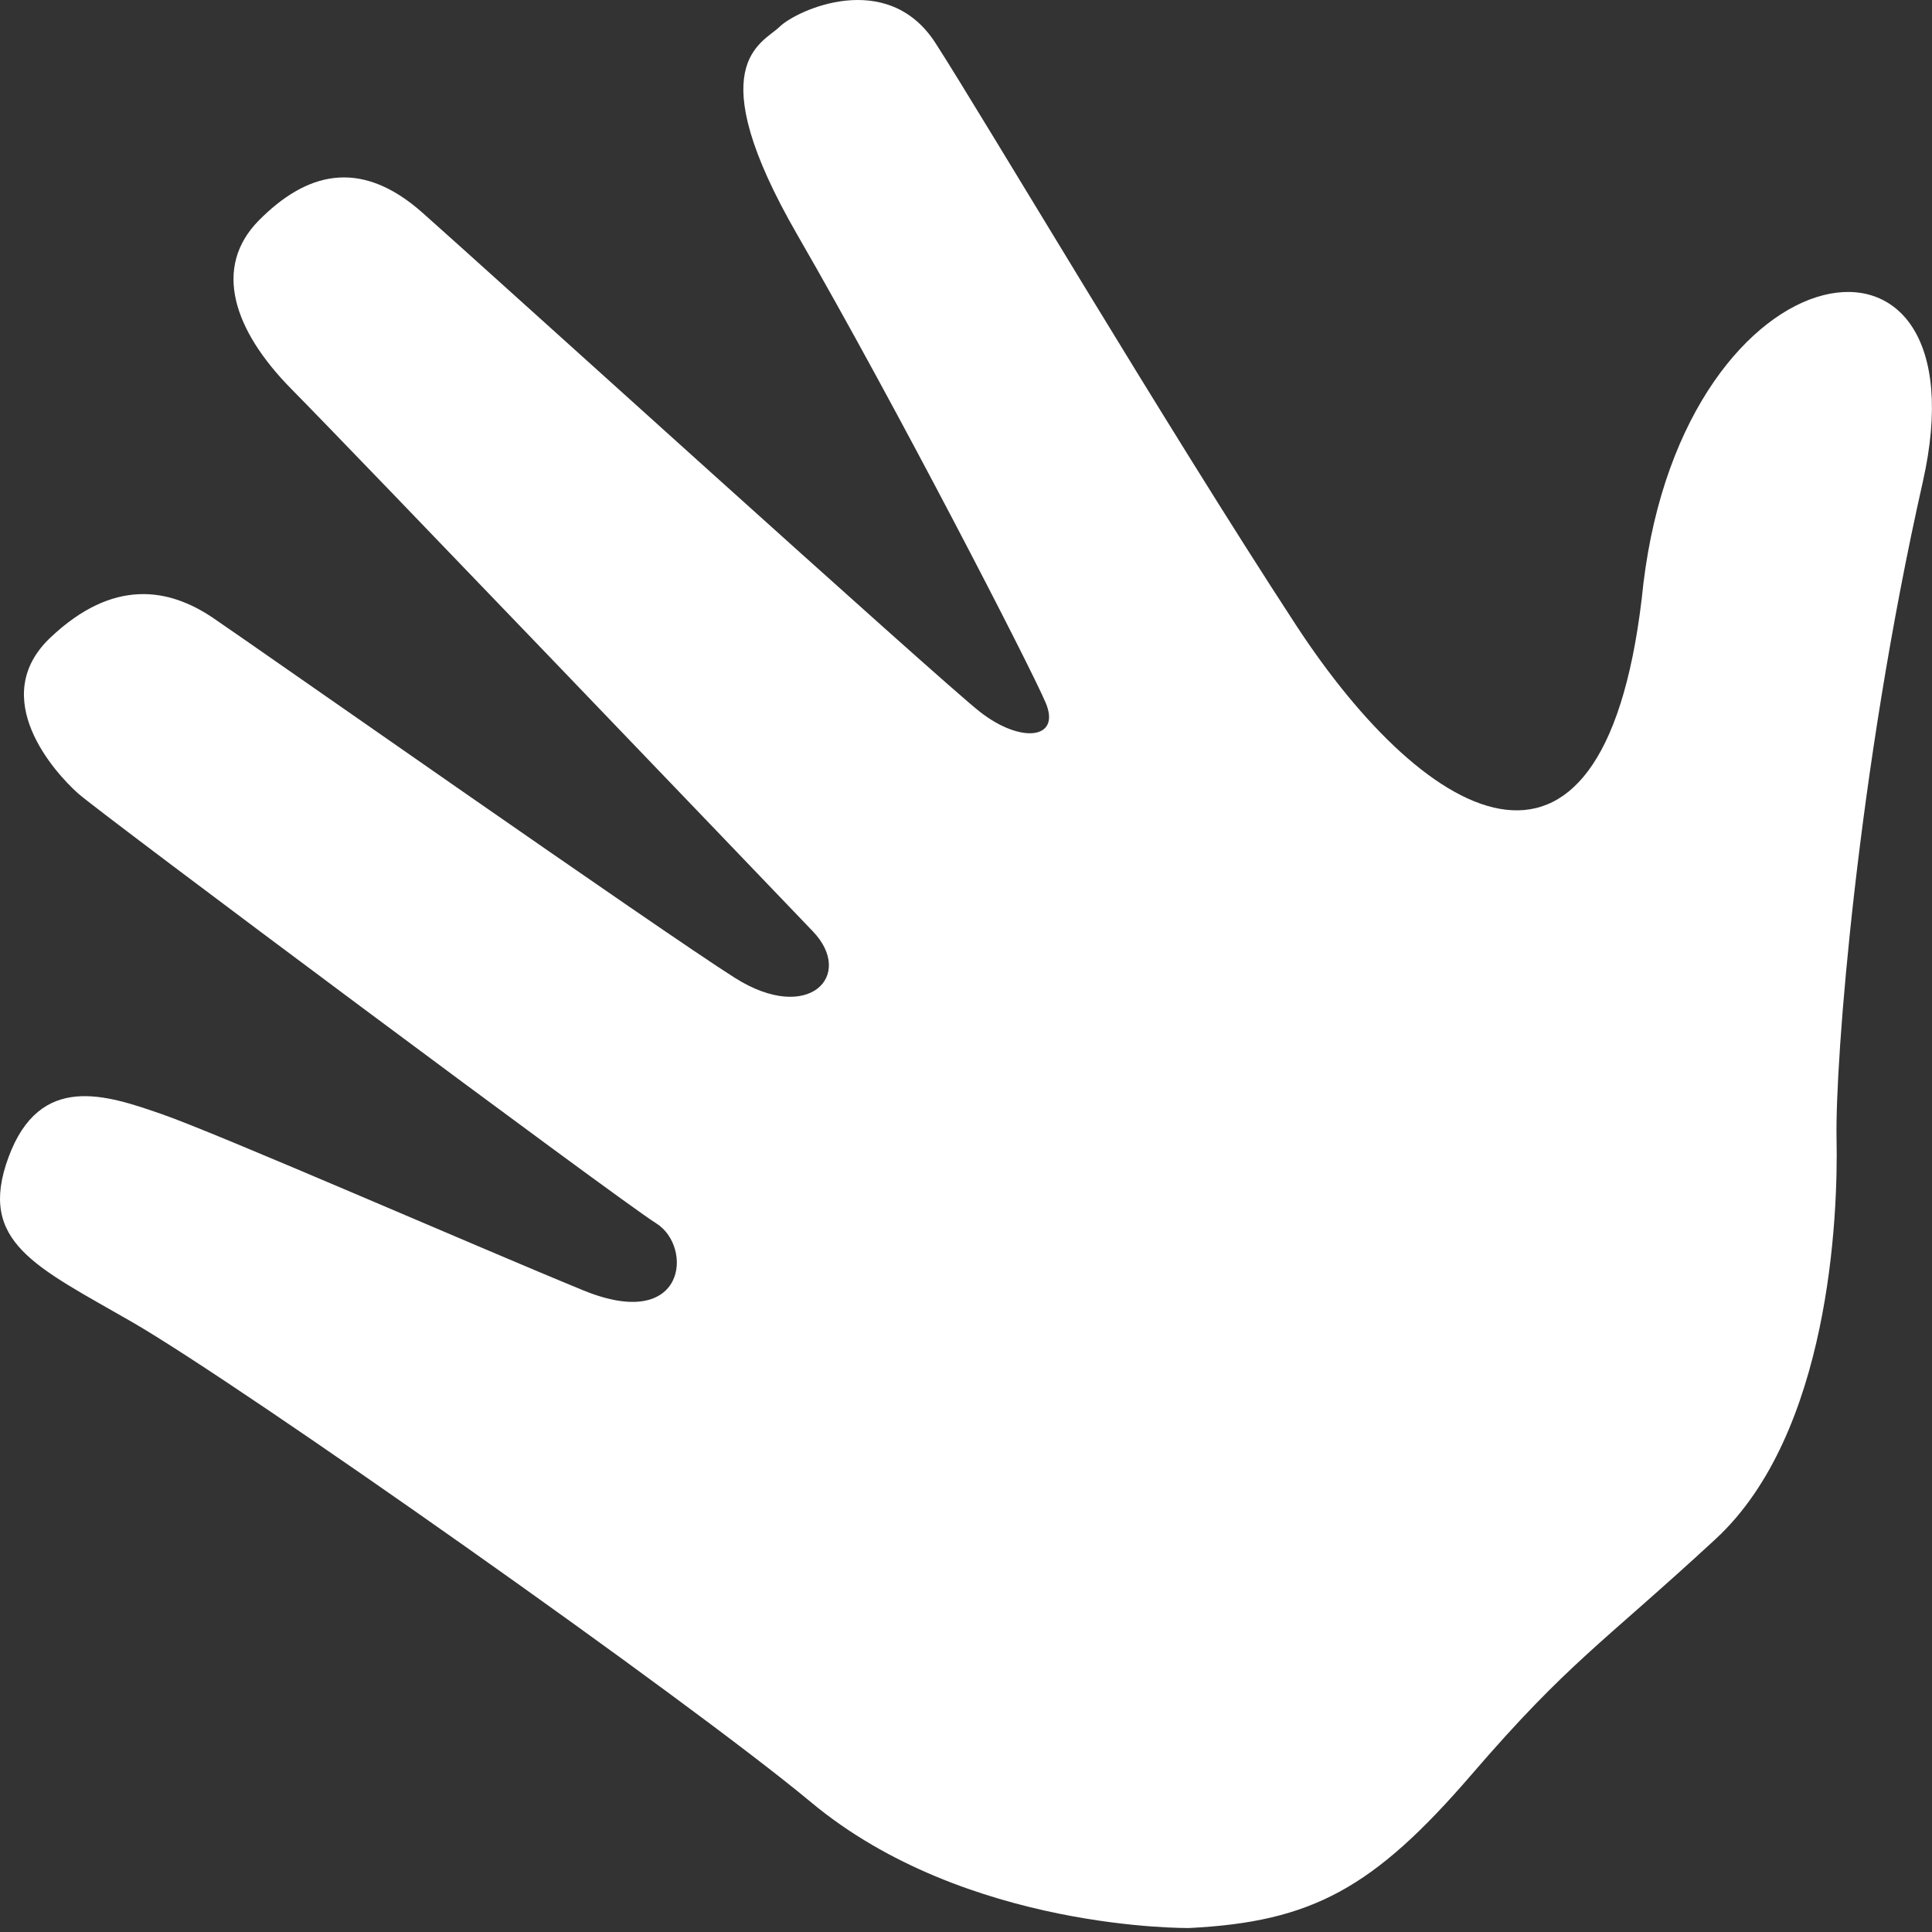 <svg width="30" height="30" viewBox="0 0 30 30" fill="none" xmlns="http://www.w3.org/2000/svg">
<rect x="0" y="0" width="30" height="30" fill="#333333" stroke="none"/>
<path d="M18.468 29.938C20.371 29.843 21.329 29.32 22.847 27.559C24.365 25.797 24.871 25.532 26.64 23.898C28.409 22.263 28.543 18.892 28.518 17.688C28.493 16.483 28.844 11.974 29.857 7.484C30.869 2.992 26.168 3.718 25.519 9.058C24.971 14.436 22.17 12.838 20.124 9.706C18.079 6.576 15.278 1.836 14.529 0.673C13.782 -0.493 12.373 0.155 12.104 0.417C11.836 0.678 10.845 0.985 12.384 3.652C13.924 6.319 15.998 10.348 16.238 10.914C16.477 11.48 15.85 11.552 15.211 11.049C14.574 10.547 7.542 4.172 6.559 3.302C5.576 2.431 4.739 2.697 4.02 3.422C3.301 4.15 3.621 5.127 4.531 6.047C5.442 6.968 11.773 13.575 12.623 14.463C13.277 15.147 12.557 15.908 11.414 15.186C10.271 14.464 3.98 10.05 3.304 9.592C2.627 9.136 1.763 8.97 0.78 9.903C-0.203 10.837 0.852 11.999 1.212 12.32C1.572 12.64 9.614 18.637 10.191 18.997C10.767 19.357 10.66 20.692 9.061 20.038C7.462 19.384 3.363 17.593 2.506 17.298C1.649 17.001 0.619 16.649 0.132 17.97C-0.355 19.291 0.558 19.668 2.052 20.529C3.759 21.516 10.66 26.375 12.596 27.987C15 29.988 18.468 29.938 18.468 29.938V29.938Z" fill="white"/>
</svg>
